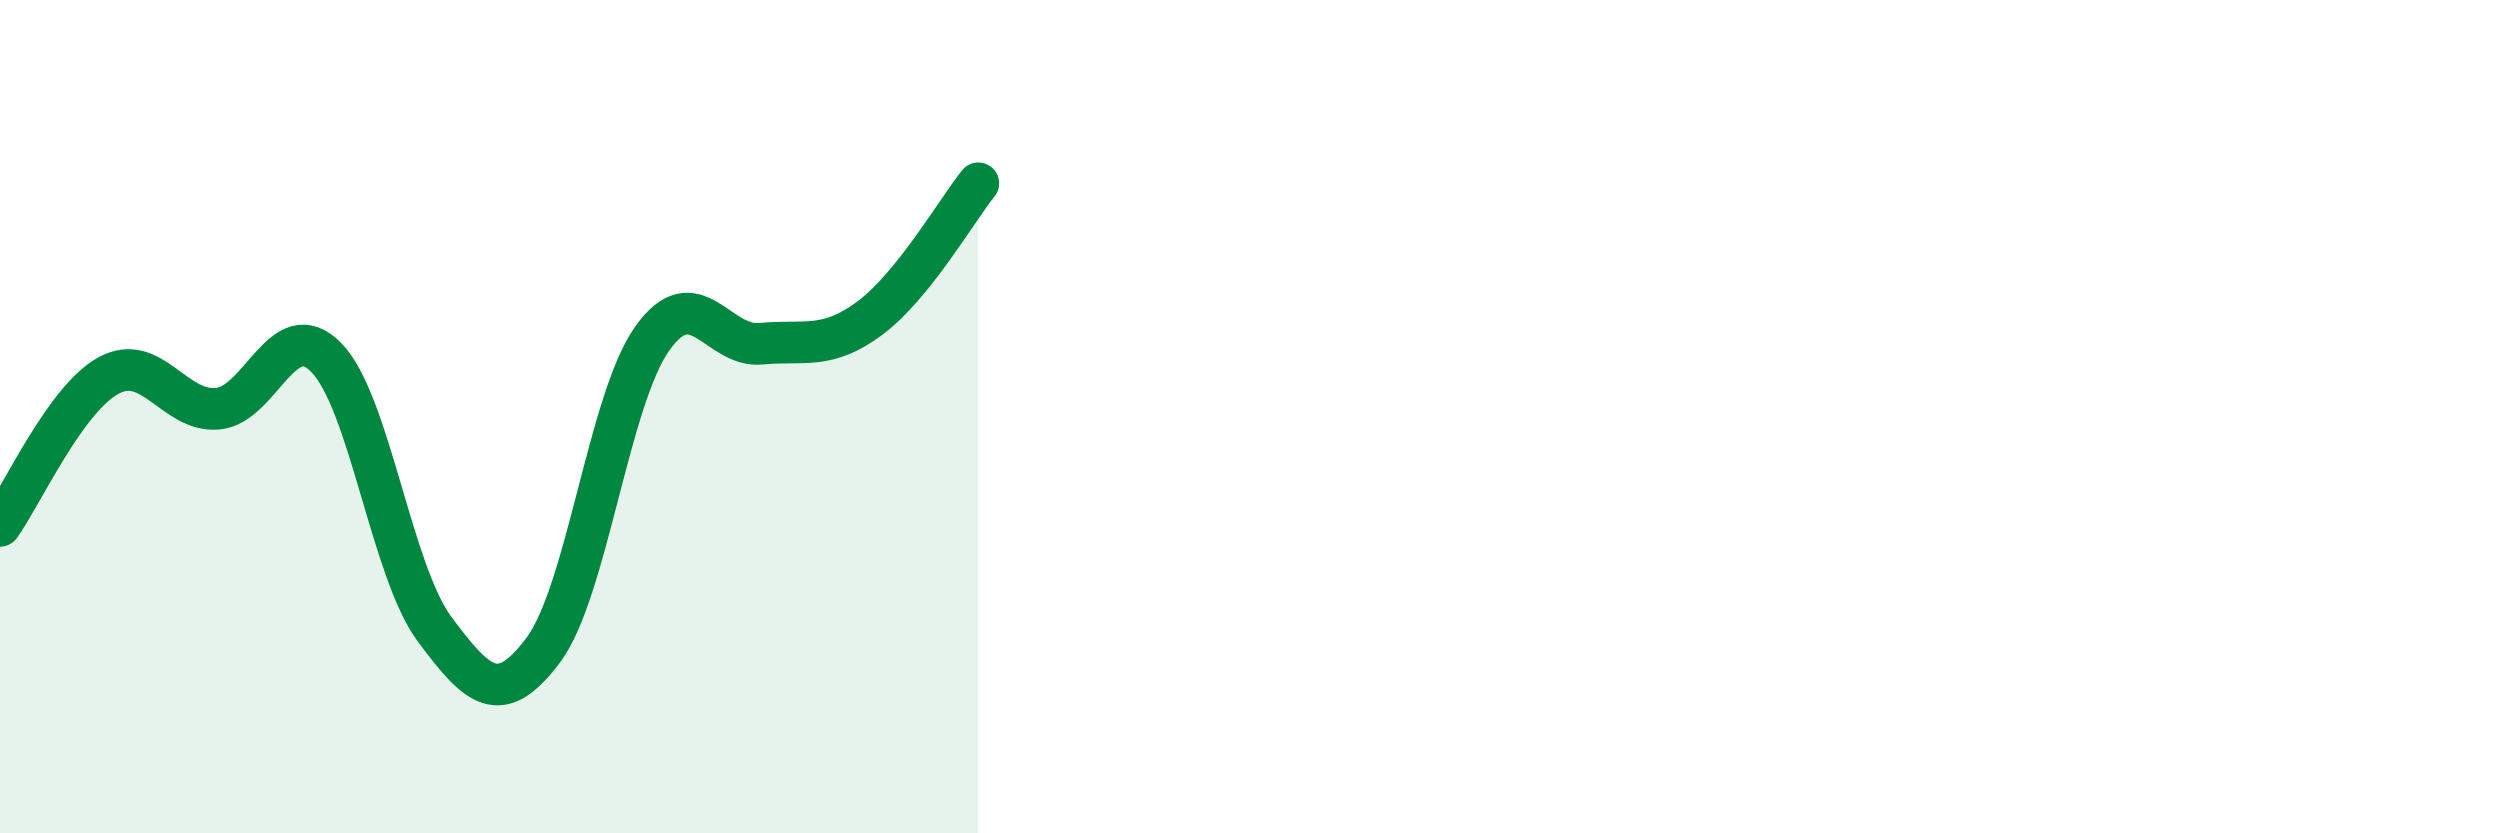 
    <svg width="60" height="20" viewBox="0 0 60 20" xmlns="http://www.w3.org/2000/svg">
      <path
        d="M 0,12.62 C 0.52,11.9 1.57,9.57 2.61,9.01 C 3.65,8.45 4.18,9.9 5.22,9.81 C 6.26,9.72 6.79,7.52 7.83,8.58 C 8.87,9.64 9.39,13.7 10.43,15.1 C 11.47,16.5 12,16.99 13.04,15.6 C 14.08,14.21 14.61,9.6 15.65,8.13 C 16.69,6.66 17.22,8.35 18.26,8.25 C 19.3,8.15 19.83,8.41 20.87,7.64 C 21.91,6.87 22.96,5.05 23.48,4.4L23.48 20L0 20Z"
        fill="#008740"
        opacity="0.1"
        stroke-linecap="round"
        stroke-linejoin="round"
      />
      <path
        d="M 0,12.62 C 0.52,11.9 1.57,9.57 2.61,9.01 C 3.65,8.45 4.18,9.9 5.22,9.81 C 6.26,9.72 6.79,7.52 7.83,8.58 C 8.87,9.64 9.39,13.7 10.43,15.1 C 11.47,16.5 12,16.99 13.04,15.6 C 14.08,14.21 14.61,9.6 15.65,8.13 C 16.69,6.66 17.22,8.35 18.26,8.25 C 19.3,8.15 19.83,8.41 20.87,7.64 C 21.91,6.87 22.96,5.05 23.48,4.4"
        stroke="#008740"
        stroke-width="1"
        fill="none"
        stroke-linecap="round"
        stroke-linejoin="round"
      />
    </svg>
  